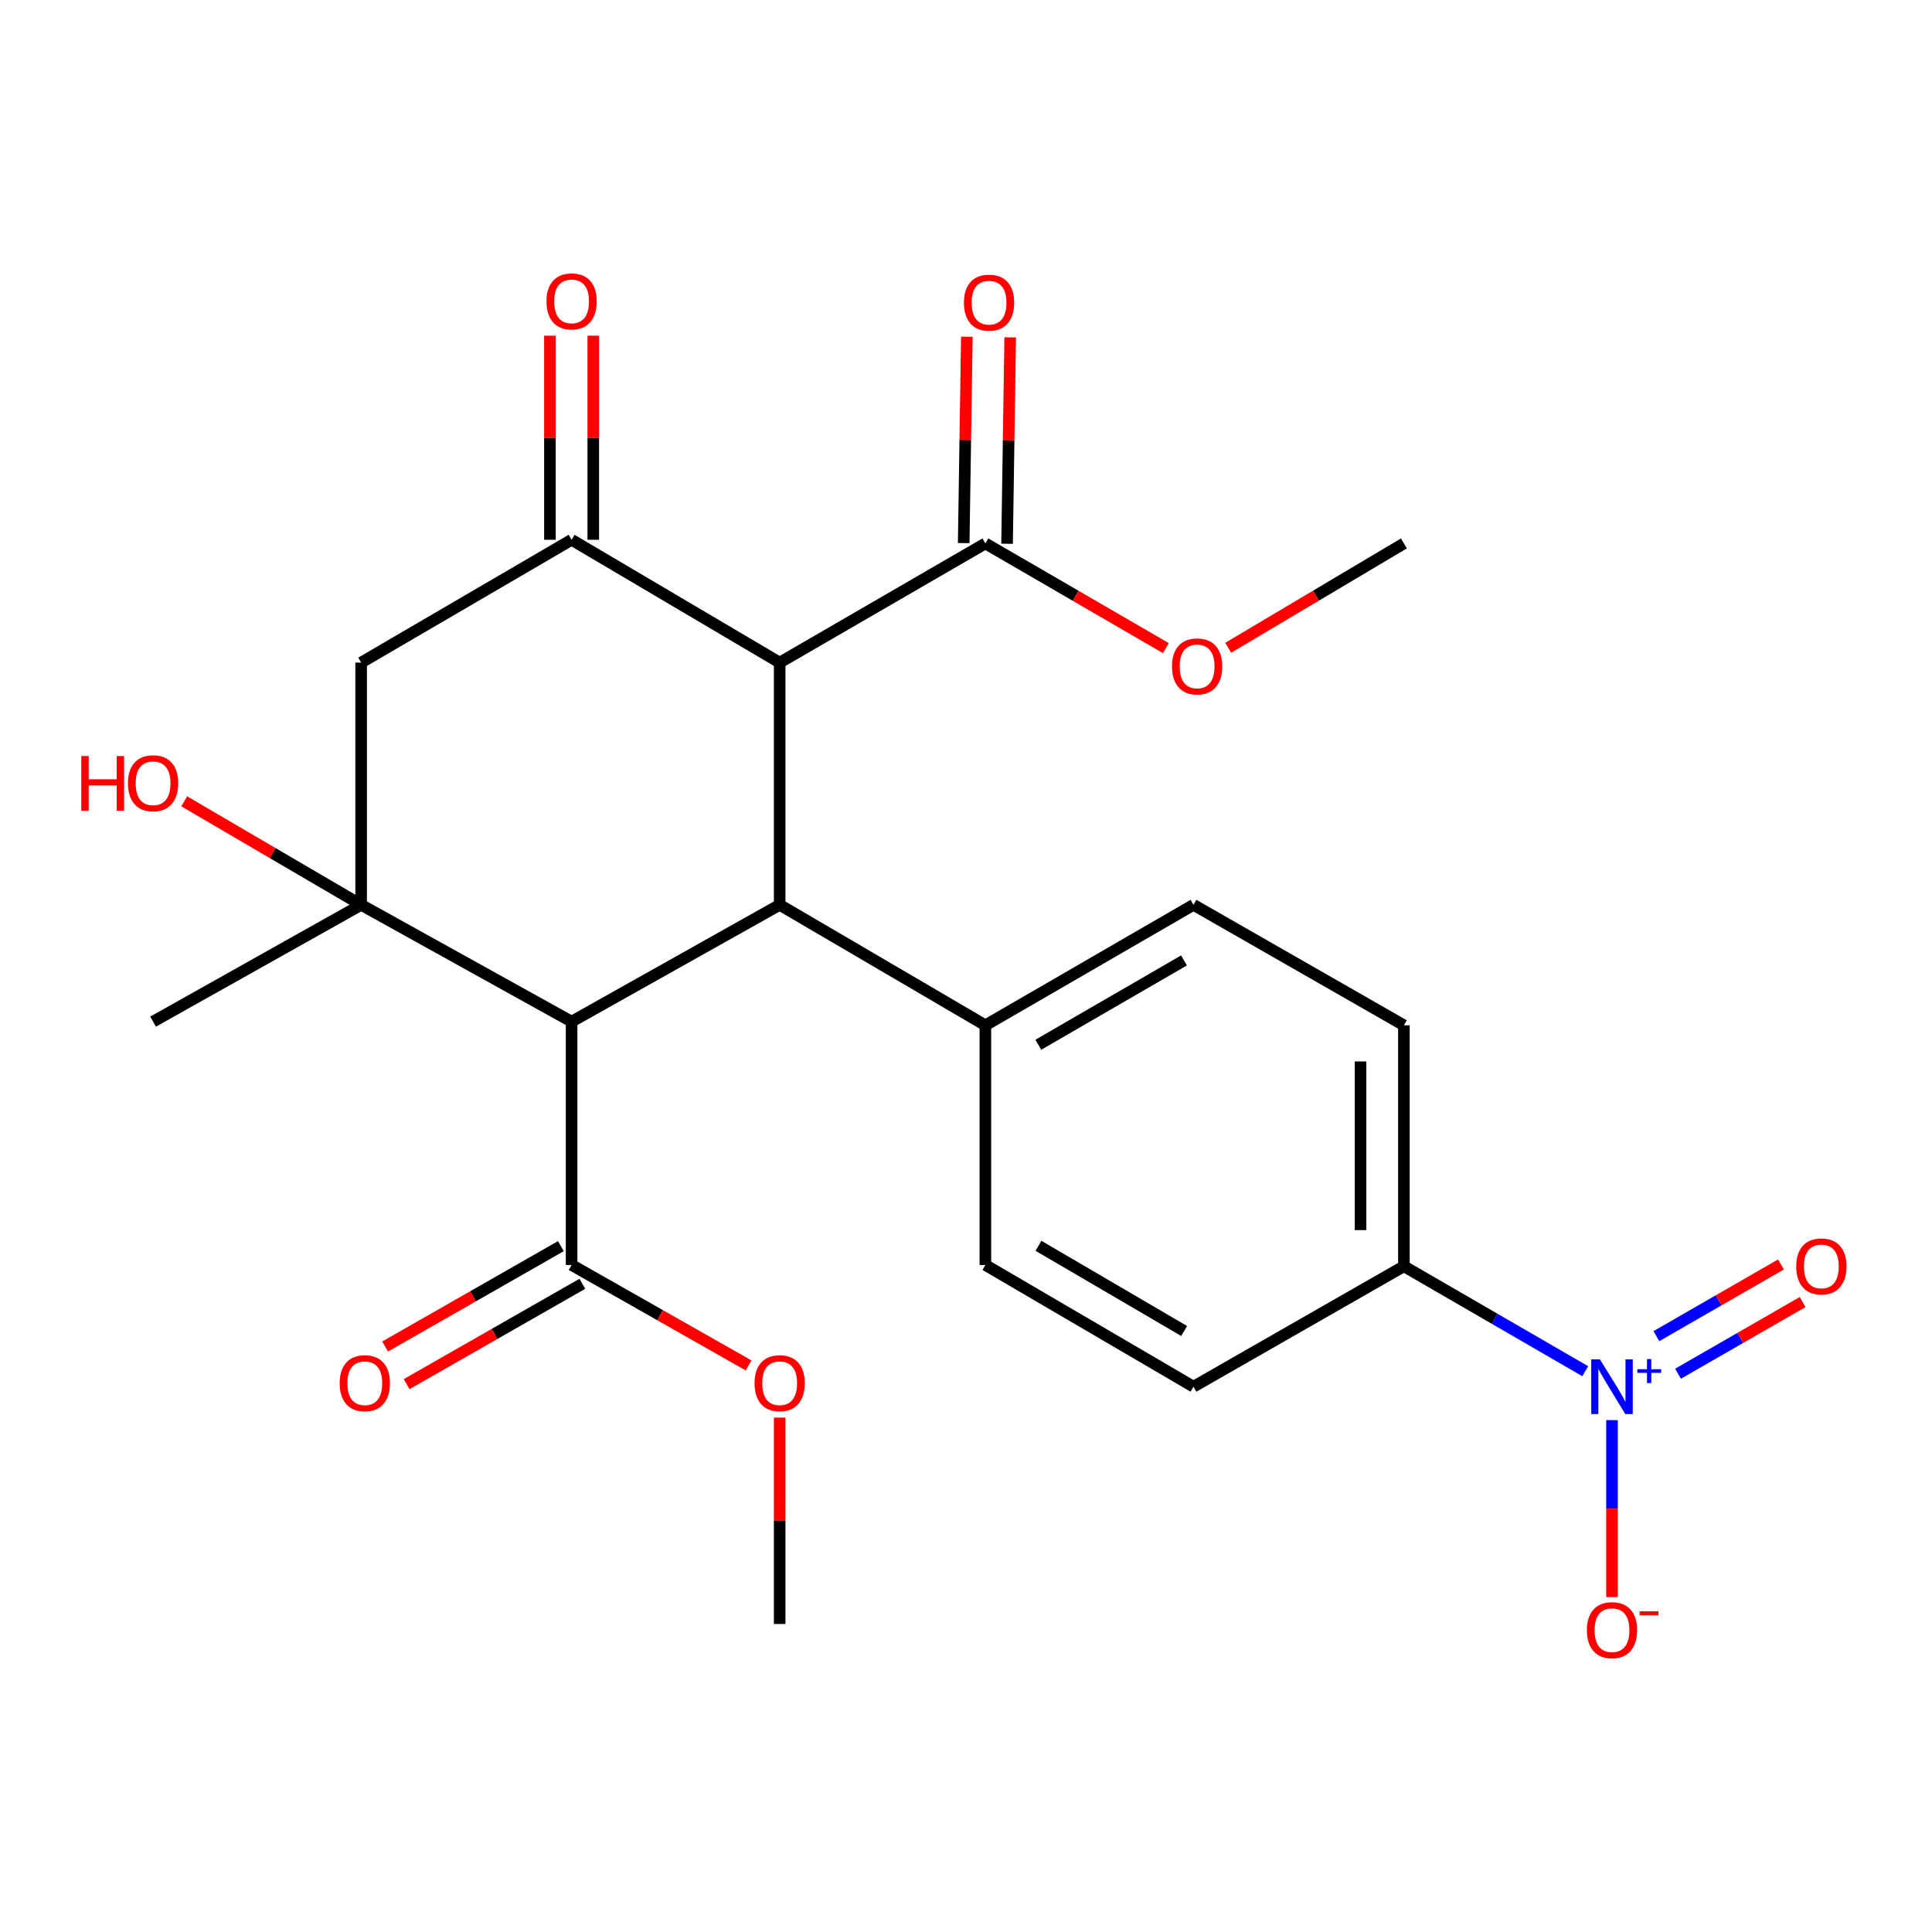 <?xml version='1.0' encoding='iso-8859-1'?>
<svg version='1.1' baseProfile='full'
              xmlns='http://www.w3.org/2000/svg'
                      xmlns:rdkit='http://www.rdkit.org/xml'
                      xmlns:xlink='http://www.w3.org/1999/xlink'
                  xml:space='preserve'
width='1000px' height='1000px' viewBox='0 0 1000 1000'>
<!-- END OF HEADER -->
<rect style='opacity:1.0;fill:#FFFFFF;stroke:none' width='1000' height='1000' x='0' y='0'> </rect>
<path class='bond-1' d='M 295.861,528.8 L 403.558,468.344' style='fill:none;fill-rule:evenodd;stroke:#000000;stroke-width:6px;stroke-linecap:butt;stroke-linejoin:miter;stroke-opacity:1' />
<path class='bond-2' d='M 295.861,528.8 L 186.929,468.344' style='fill:none;fill-rule:evenodd;stroke:#000000;stroke-width:6px;stroke-linecap:butt;stroke-linejoin:miter;stroke-opacity:1' />
<path class='bond-6' d='M 295.861,528.8 L 295.861,654.75' style='fill:none;fill-rule:evenodd;stroke:#000000;stroke-width:6px;stroke-linecap:butt;stroke-linejoin:miter;stroke-opacity:1' />
<path class='bond-0' d='M 403.558,342.967 L 403.558,468.344' style='fill:none;fill-rule:evenodd;stroke:#000000;stroke-width:6px;stroke-linecap:butt;stroke-linejoin:miter;stroke-opacity:1' />
<path class='bond-7' d='M 403.558,342.967 L 510.033,281.277' style='fill:none;fill-rule:evenodd;stroke:#000000;stroke-width:6px;stroke-linecap:butt;stroke-linejoin:miter;stroke-opacity:1' />
<path class='bond-25' d='M 403.558,342.967 L 295.861,279.394' style='fill:none;fill-rule:evenodd;stroke:#000000;stroke-width:6px;stroke-linecap:butt;stroke-linejoin:miter;stroke-opacity:1' />
<path class='bond-9' d='M 403.558,468.344 L 510.033,530.695' style='fill:none;fill-rule:evenodd;stroke:#000000;stroke-width:6px;stroke-linecap:butt;stroke-linejoin:miter;stroke-opacity:1' />
<path class='bond-5' d='M 186.929,468.344 L 186.929,342.967' style='fill:none;fill-rule:evenodd;stroke:#000000;stroke-width:6px;stroke-linecap:butt;stroke-linejoin:miter;stroke-opacity:1' />
<path class='bond-19' d='M 186.929,468.344 L 141.141,441.553' style='fill:none;fill-rule:evenodd;stroke:#000000;stroke-width:6px;stroke-linecap:butt;stroke-linejoin:miter;stroke-opacity:1' />
<path class='bond-19' d='M 141.141,441.553 L 95.352,414.763' style='fill:none;fill-rule:evenodd;stroke:#FF0000;stroke-width:6px;stroke-linecap:butt;stroke-linejoin:miter;stroke-opacity:1' />
<path class='bond-22' d='M 186.929,468.344 L 79.232,528.8' style='fill:none;fill-rule:evenodd;stroke:#000000;stroke-width:6px;stroke-linecap:butt;stroke-linejoin:miter;stroke-opacity:1' />
<path class='bond-3' d='M 295.861,279.394 L 186.929,342.967' style='fill:none;fill-rule:evenodd;stroke:#000000;stroke-width:6px;stroke-linecap:butt;stroke-linejoin:miter;stroke-opacity:1' />
<path class='bond-12' d='M 307.082,279.394 L 307.082,226.577' style='fill:none;fill-rule:evenodd;stroke:#000000;stroke-width:6px;stroke-linecap:butt;stroke-linejoin:miter;stroke-opacity:1' />
<path class='bond-12' d='M 307.082,226.577 L 307.082,173.76' style='fill:none;fill-rule:evenodd;stroke:#FF0000;stroke-width:6px;stroke-linecap:butt;stroke-linejoin:miter;stroke-opacity:1' />
<path class='bond-12' d='M 284.64,279.394 L 284.64,226.577' style='fill:none;fill-rule:evenodd;stroke:#000000;stroke-width:6px;stroke-linecap:butt;stroke-linejoin:miter;stroke-opacity:1' />
<path class='bond-12' d='M 284.64,226.577 L 284.64,173.76' style='fill:none;fill-rule:evenodd;stroke:#FF0000;stroke-width:6px;stroke-linecap:butt;stroke-linejoin:miter;stroke-opacity:1' />
<path class='bond-4' d='M 820.52,709.733 L 773.59,682.572' style='fill:none;fill-rule:evenodd;stroke:#0000FF;stroke-width:6px;stroke-linecap:butt;stroke-linejoin:miter;stroke-opacity:1' />
<path class='bond-4' d='M 773.59,682.572 L 726.661,655.411' style='fill:none;fill-rule:evenodd;stroke:#000000;stroke-width:6px;stroke-linecap:butt;stroke-linejoin:miter;stroke-opacity:1' />
<path class='bond-10' d='M 834.371,735.058 L 834.371,780.855' style='fill:none;fill-rule:evenodd;stroke:#0000FF;stroke-width:6px;stroke-linecap:butt;stroke-linejoin:miter;stroke-opacity:1' />
<path class='bond-10' d='M 834.371,780.855 L 834.371,826.652' style='fill:none;fill-rule:evenodd;stroke:#FF0000;stroke-width:6px;stroke-linecap:butt;stroke-linejoin:miter;stroke-opacity:1' />
<path class='bond-11' d='M 868.537,711.04 L 900.78,692.49' style='fill:none;fill-rule:evenodd;stroke:#0000FF;stroke-width:6px;stroke-linecap:butt;stroke-linejoin:miter;stroke-opacity:1' />
<path class='bond-11' d='M 900.78,692.49 L 933.023,673.94' style='fill:none;fill-rule:evenodd;stroke:#FF0000;stroke-width:6px;stroke-linecap:butt;stroke-linejoin:miter;stroke-opacity:1' />
<path class='bond-11' d='M 857.345,691.587 L 889.589,673.037' style='fill:none;fill-rule:evenodd;stroke:#0000FF;stroke-width:6px;stroke-linecap:butt;stroke-linejoin:miter;stroke-opacity:1' />
<path class='bond-11' d='M 889.589,673.037 L 921.832,654.488' style='fill:none;fill-rule:evenodd;stroke:#FF0000;stroke-width:6px;stroke-linecap:butt;stroke-linejoin:miter;stroke-opacity:1' />
<path class='bond-13' d='M 290.297,645.006 L 244.819,670.973' style='fill:none;fill-rule:evenodd;stroke:#000000;stroke-width:6px;stroke-linecap:butt;stroke-linejoin:miter;stroke-opacity:1' />
<path class='bond-13' d='M 244.819,670.973 L 199.342,696.941' style='fill:none;fill-rule:evenodd;stroke:#FF0000;stroke-width:6px;stroke-linecap:butt;stroke-linejoin:miter;stroke-opacity:1' />
<path class='bond-13' d='M 301.425,664.495 L 255.947,690.462' style='fill:none;fill-rule:evenodd;stroke:#000000;stroke-width:6px;stroke-linecap:butt;stroke-linejoin:miter;stroke-opacity:1' />
<path class='bond-13' d='M 255.947,690.462 L 210.47,716.429' style='fill:none;fill-rule:evenodd;stroke:#FF0000;stroke-width:6px;stroke-linecap:butt;stroke-linejoin:miter;stroke-opacity:1' />
<path class='bond-20' d='M 295.861,654.75 L 341.661,680.742' style='fill:none;fill-rule:evenodd;stroke:#000000;stroke-width:6px;stroke-linecap:butt;stroke-linejoin:miter;stroke-opacity:1' />
<path class='bond-20' d='M 341.661,680.742 L 387.462,706.733' style='fill:none;fill-rule:evenodd;stroke:#FF0000;stroke-width:6px;stroke-linecap:butt;stroke-linejoin:miter;stroke-opacity:1' />
<path class='bond-14' d='M 521.253,281.447 L 522.064,228.034' style='fill:none;fill-rule:evenodd;stroke:#000000;stroke-width:6px;stroke-linecap:butt;stroke-linejoin:miter;stroke-opacity:1' />
<path class='bond-14' d='M 522.064,228.034 L 522.876,174.622' style='fill:none;fill-rule:evenodd;stroke:#FF0000;stroke-width:6px;stroke-linecap:butt;stroke-linejoin:miter;stroke-opacity:1' />
<path class='bond-14' d='M 498.813,281.106 L 499.625,227.693' style='fill:none;fill-rule:evenodd;stroke:#000000;stroke-width:6px;stroke-linecap:butt;stroke-linejoin:miter;stroke-opacity:1' />
<path class='bond-14' d='M 499.625,227.693 L 500.437,174.281' style='fill:none;fill-rule:evenodd;stroke:#FF0000;stroke-width:6px;stroke-linecap:butt;stroke-linejoin:miter;stroke-opacity:1' />
<path class='bond-21' d='M 510.033,281.277 L 556.745,308.374' style='fill:none;fill-rule:evenodd;stroke:#000000;stroke-width:6px;stroke-linecap:butt;stroke-linejoin:miter;stroke-opacity:1' />
<path class='bond-21' d='M 556.745,308.374 L 603.458,335.471' style='fill:none;fill-rule:evenodd;stroke:#FF0000;stroke-width:6px;stroke-linecap:butt;stroke-linejoin:miter;stroke-opacity:1' />
<path class='bond-8' d='M 726.661,655.411 L 726.661,530.695' style='fill:none;fill-rule:evenodd;stroke:#000000;stroke-width:6px;stroke-linecap:butt;stroke-linejoin:miter;stroke-opacity:1' />
<path class='bond-8' d='M 704.219,636.704 L 704.219,549.403' style='fill:none;fill-rule:evenodd;stroke:#000000;stroke-width:6px;stroke-linecap:butt;stroke-linejoin:miter;stroke-opacity:1' />
<path class='bond-26' d='M 726.661,655.411 L 617.742,717.75' style='fill:none;fill-rule:evenodd;stroke:#000000;stroke-width:6px;stroke-linecap:butt;stroke-linejoin:miter;stroke-opacity:1' />
<path class='bond-17' d='M 510.033,530.695 L 510.033,654.75' style='fill:none;fill-rule:evenodd;stroke:#000000;stroke-width:6px;stroke-linecap:butt;stroke-linejoin:miter;stroke-opacity:1' />
<path class='bond-18' d='M 510.033,530.695 L 617.742,468.344' style='fill:none;fill-rule:evenodd;stroke:#000000;stroke-width:6px;stroke-linecap:butt;stroke-linejoin:miter;stroke-opacity:1' />
<path class='bond-18' d='M 537.433,540.765 L 612.829,497.119' style='fill:none;fill-rule:evenodd;stroke:#000000;stroke-width:6px;stroke-linecap:butt;stroke-linejoin:miter;stroke-opacity:1' />
<path class='bond-15' d='M 617.742,717.75 L 510.033,654.75' style='fill:none;fill-rule:evenodd;stroke:#000000;stroke-width:6px;stroke-linecap:butt;stroke-linejoin:miter;stroke-opacity:1' />
<path class='bond-15' d='M 612.917,688.928 L 537.52,644.828' style='fill:none;fill-rule:evenodd;stroke:#000000;stroke-width:6px;stroke-linecap:butt;stroke-linejoin:miter;stroke-opacity:1' />
<path class='bond-16' d='M 726.661,530.695 L 617.742,468.344' style='fill:none;fill-rule:evenodd;stroke:#000000;stroke-width:6px;stroke-linecap:butt;stroke-linejoin:miter;stroke-opacity:1' />
<path class='bond-23' d='M 403.558,733.745 L 403.558,787.158' style='fill:none;fill-rule:evenodd;stroke:#FF0000;stroke-width:6px;stroke-linecap:butt;stroke-linejoin:miter;stroke-opacity:1' />
<path class='bond-23' d='M 403.558,787.158 L 403.558,840.571' style='fill:none;fill-rule:evenodd;stroke:#000000;stroke-width:6px;stroke-linecap:butt;stroke-linejoin:miter;stroke-opacity:1' />
<path class='bond-24' d='M 635.737,335.28 L 681.199,308.278' style='fill:none;fill-rule:evenodd;stroke:#FF0000;stroke-width:6px;stroke-linecap:butt;stroke-linejoin:miter;stroke-opacity:1' />
<path class='bond-24' d='M 681.199,308.278 L 726.661,281.277' style='fill:none;fill-rule:evenodd;stroke:#000000;stroke-width:6px;stroke-linecap:butt;stroke-linejoin:miter;stroke-opacity:1' />
<path  class='atom-5' d='M 828.111 703.59
L 837.391 718.59
Q 838.311 720.07, 839.791 722.75
Q 841.271 725.43, 841.351 725.59
L 841.351 703.59
L 845.111 703.59
L 845.111 731.91
L 841.231 731.91
L 831.271 715.51
Q 830.111 713.59, 828.871 711.39
Q 827.671 709.19, 827.311 708.51
L 827.311 731.91
L 823.631 731.91
L 823.631 703.59
L 828.111 703.59
' fill='#0000FF'/>
<path  class='atom-5' d='M 847.487 708.695
L 852.476 708.695
L 852.476 703.441
L 854.694 703.441
L 854.694 708.695
L 859.816 708.695
L 859.816 710.596
L 854.694 710.596
L 854.694 715.876
L 852.476 715.876
L 852.476 710.596
L 847.487 710.596
L 847.487 708.695
' fill='#0000FF'/>
<path  class='atom-11' d='M 821.371 843.767
Q 821.371 836.967, 824.731 833.167
Q 828.091 829.367, 834.371 829.367
Q 840.651 829.367, 844.011 833.167
Q 847.371 836.967, 847.371 843.767
Q 847.371 850.647, 843.971 854.567
Q 840.571 858.447, 834.371 858.447
Q 828.131 858.447, 824.731 854.567
Q 821.371 850.687, 821.371 843.767
M 834.371 855.247
Q 838.691 855.247, 841.011 852.367
Q 843.371 849.447, 843.371 843.767
Q 843.371 838.207, 841.011 835.407
Q 838.691 832.567, 834.371 832.567
Q 830.051 832.567, 827.691 835.367
Q 825.371 838.167, 825.371 843.767
Q 825.371 849.487, 827.691 852.367
Q 830.051 855.247, 834.371 855.247
' fill='#FF0000'/>
<path  class='atom-11' d='M 848.691 833.99
L 858.38 833.99
L 858.38 836.102
L 848.691 836.102
L 848.691 833.99
' fill='#FF0000'/>
<path  class='atom-12' d='M 929.729 655.491
Q 929.729 648.691, 933.089 644.891
Q 936.449 641.091, 942.729 641.091
Q 949.009 641.091, 952.369 644.891
Q 955.729 648.691, 955.729 655.491
Q 955.729 662.371, 952.329 666.291
Q 948.929 670.171, 942.729 670.171
Q 936.489 670.171, 933.089 666.291
Q 929.729 662.411, 929.729 655.491
M 942.729 666.971
Q 947.049 666.971, 949.369 664.091
Q 951.729 661.171, 951.729 655.491
Q 951.729 649.931, 949.369 647.131
Q 947.049 644.291, 942.729 644.291
Q 938.409 644.291, 936.049 647.091
Q 933.729 649.891, 933.729 655.491
Q 933.729 661.211, 936.049 664.091
Q 938.409 666.971, 942.729 666.971
' fill='#FF0000'/>
<path  class='atom-13' d='M 282.861 155.993
Q 282.861 149.193, 286.221 145.393
Q 289.581 141.593, 295.861 141.593
Q 302.141 141.593, 305.501 145.393
Q 308.861 149.193, 308.861 155.993
Q 308.861 162.873, 305.461 166.793
Q 302.061 170.673, 295.861 170.673
Q 289.621 170.673, 286.221 166.793
Q 282.861 162.913, 282.861 155.993
M 295.861 167.473
Q 300.181 167.473, 302.501 164.593
Q 304.861 161.673, 304.861 155.993
Q 304.861 150.433, 302.501 147.633
Q 300.181 144.793, 295.861 144.793
Q 291.541 144.793, 289.181 147.593
Q 286.861 150.393, 286.861 155.993
Q 286.861 161.713, 289.181 164.593
Q 291.541 167.473, 295.861 167.473
' fill='#FF0000'/>
<path  class='atom-14' d='M 175.824 715.947
Q 175.824 709.147, 179.184 705.347
Q 182.544 701.547, 188.824 701.547
Q 195.104 701.547, 198.464 705.347
Q 201.824 709.147, 201.824 715.947
Q 201.824 722.827, 198.424 726.747
Q 195.024 730.627, 188.824 730.627
Q 182.584 730.627, 179.184 726.747
Q 175.824 722.867, 175.824 715.947
M 188.824 727.427
Q 193.144 727.427, 195.464 724.547
Q 197.824 721.627, 197.824 715.947
Q 197.824 710.387, 195.464 707.587
Q 193.144 704.747, 188.824 704.747
Q 184.504 704.747, 182.144 707.547
Q 179.824 710.347, 179.824 715.947
Q 179.824 721.667, 182.144 724.547
Q 184.504 727.427, 188.824 727.427
' fill='#FF0000'/>
<path  class='atom-15' d='M 498.928 156.653
Q 498.928 149.853, 502.288 146.053
Q 505.648 142.253, 511.928 142.253
Q 518.208 142.253, 521.568 146.053
Q 524.928 149.853, 524.928 156.653
Q 524.928 163.533, 521.528 167.453
Q 518.128 171.333, 511.928 171.333
Q 505.688 171.333, 502.288 167.453
Q 498.928 163.573, 498.928 156.653
M 511.928 168.133
Q 516.248 168.133, 518.568 165.253
Q 520.928 162.333, 520.928 156.653
Q 520.928 151.093, 518.568 148.293
Q 516.248 145.453, 511.928 145.453
Q 507.608 145.453, 505.248 148.253
Q 502.928 151.053, 502.928 156.653
Q 502.928 162.373, 505.248 165.253
Q 507.608 168.133, 511.928 168.133
' fill='#FF0000'/>
<path  class='atom-20' d='M 42.072 391.331
L 45.912 391.331
L 45.912 403.371
L 60.392 403.371
L 60.392 391.331
L 64.232 391.331
L 64.232 419.651
L 60.392 419.651
L 60.392 406.571
L 45.912 406.571
L 45.912 419.651
L 42.072 419.651
L 42.072 391.331
' fill='#FF0000'/>
<path  class='atom-20' d='M 66.232 405.411
Q 66.232 398.611, 69.592 394.811
Q 72.952 391.011, 79.232 391.011
Q 85.512 391.011, 88.872 394.811
Q 92.232 398.611, 92.232 405.411
Q 92.232 412.291, 88.832 416.211
Q 85.432 420.091, 79.232 420.091
Q 72.992 420.091, 69.592 416.211
Q 66.232 412.331, 66.232 405.411
M 79.232 416.891
Q 83.552 416.891, 85.872 414.011
Q 88.232 411.091, 88.232 405.411
Q 88.232 399.851, 85.872 397.051
Q 83.552 394.211, 79.232 394.211
Q 74.912 394.211, 72.552 397.011
Q 70.232 399.811, 70.232 405.411
Q 70.232 411.131, 72.552 414.011
Q 74.912 416.891, 79.232 416.891
' fill='#FF0000'/>
<path  class='atom-21' d='M 390.558 715.947
Q 390.558 709.147, 393.918 705.347
Q 397.278 701.547, 403.558 701.547
Q 409.838 701.547, 413.198 705.347
Q 416.558 709.147, 416.558 715.947
Q 416.558 722.827, 413.158 726.747
Q 409.758 730.627, 403.558 730.627
Q 397.318 730.627, 393.918 726.747
Q 390.558 722.867, 390.558 715.947
M 403.558 727.427
Q 407.878 727.427, 410.198 724.547
Q 412.558 721.627, 412.558 715.947
Q 412.558 710.387, 410.198 707.587
Q 407.878 704.747, 403.558 704.747
Q 399.238 704.747, 396.878 707.547
Q 394.558 710.347, 394.558 715.947
Q 394.558 721.667, 396.878 724.547
Q 399.238 727.427, 403.558 727.427
' fill='#FF0000'/>
<path  class='atom-22' d='M 606.625 344.93
Q 606.625 338.13, 609.985 334.33
Q 613.345 330.53, 619.625 330.53
Q 625.905 330.53, 629.265 334.33
Q 632.625 338.13, 632.625 344.93
Q 632.625 351.81, 629.225 355.73
Q 625.825 359.61, 619.625 359.61
Q 613.385 359.61, 609.985 355.73
Q 606.625 351.85, 606.625 344.93
M 619.625 356.41
Q 623.945 356.41, 626.265 353.53
Q 628.625 350.61, 628.625 344.93
Q 628.625 339.37, 626.265 336.57
Q 623.945 333.73, 619.625 333.73
Q 615.305 333.73, 612.945 336.53
Q 610.625 339.33, 610.625 344.93
Q 610.625 350.65, 612.945 353.53
Q 615.305 356.41, 619.625 356.41
' fill='#FF0000'/>
</svg>
